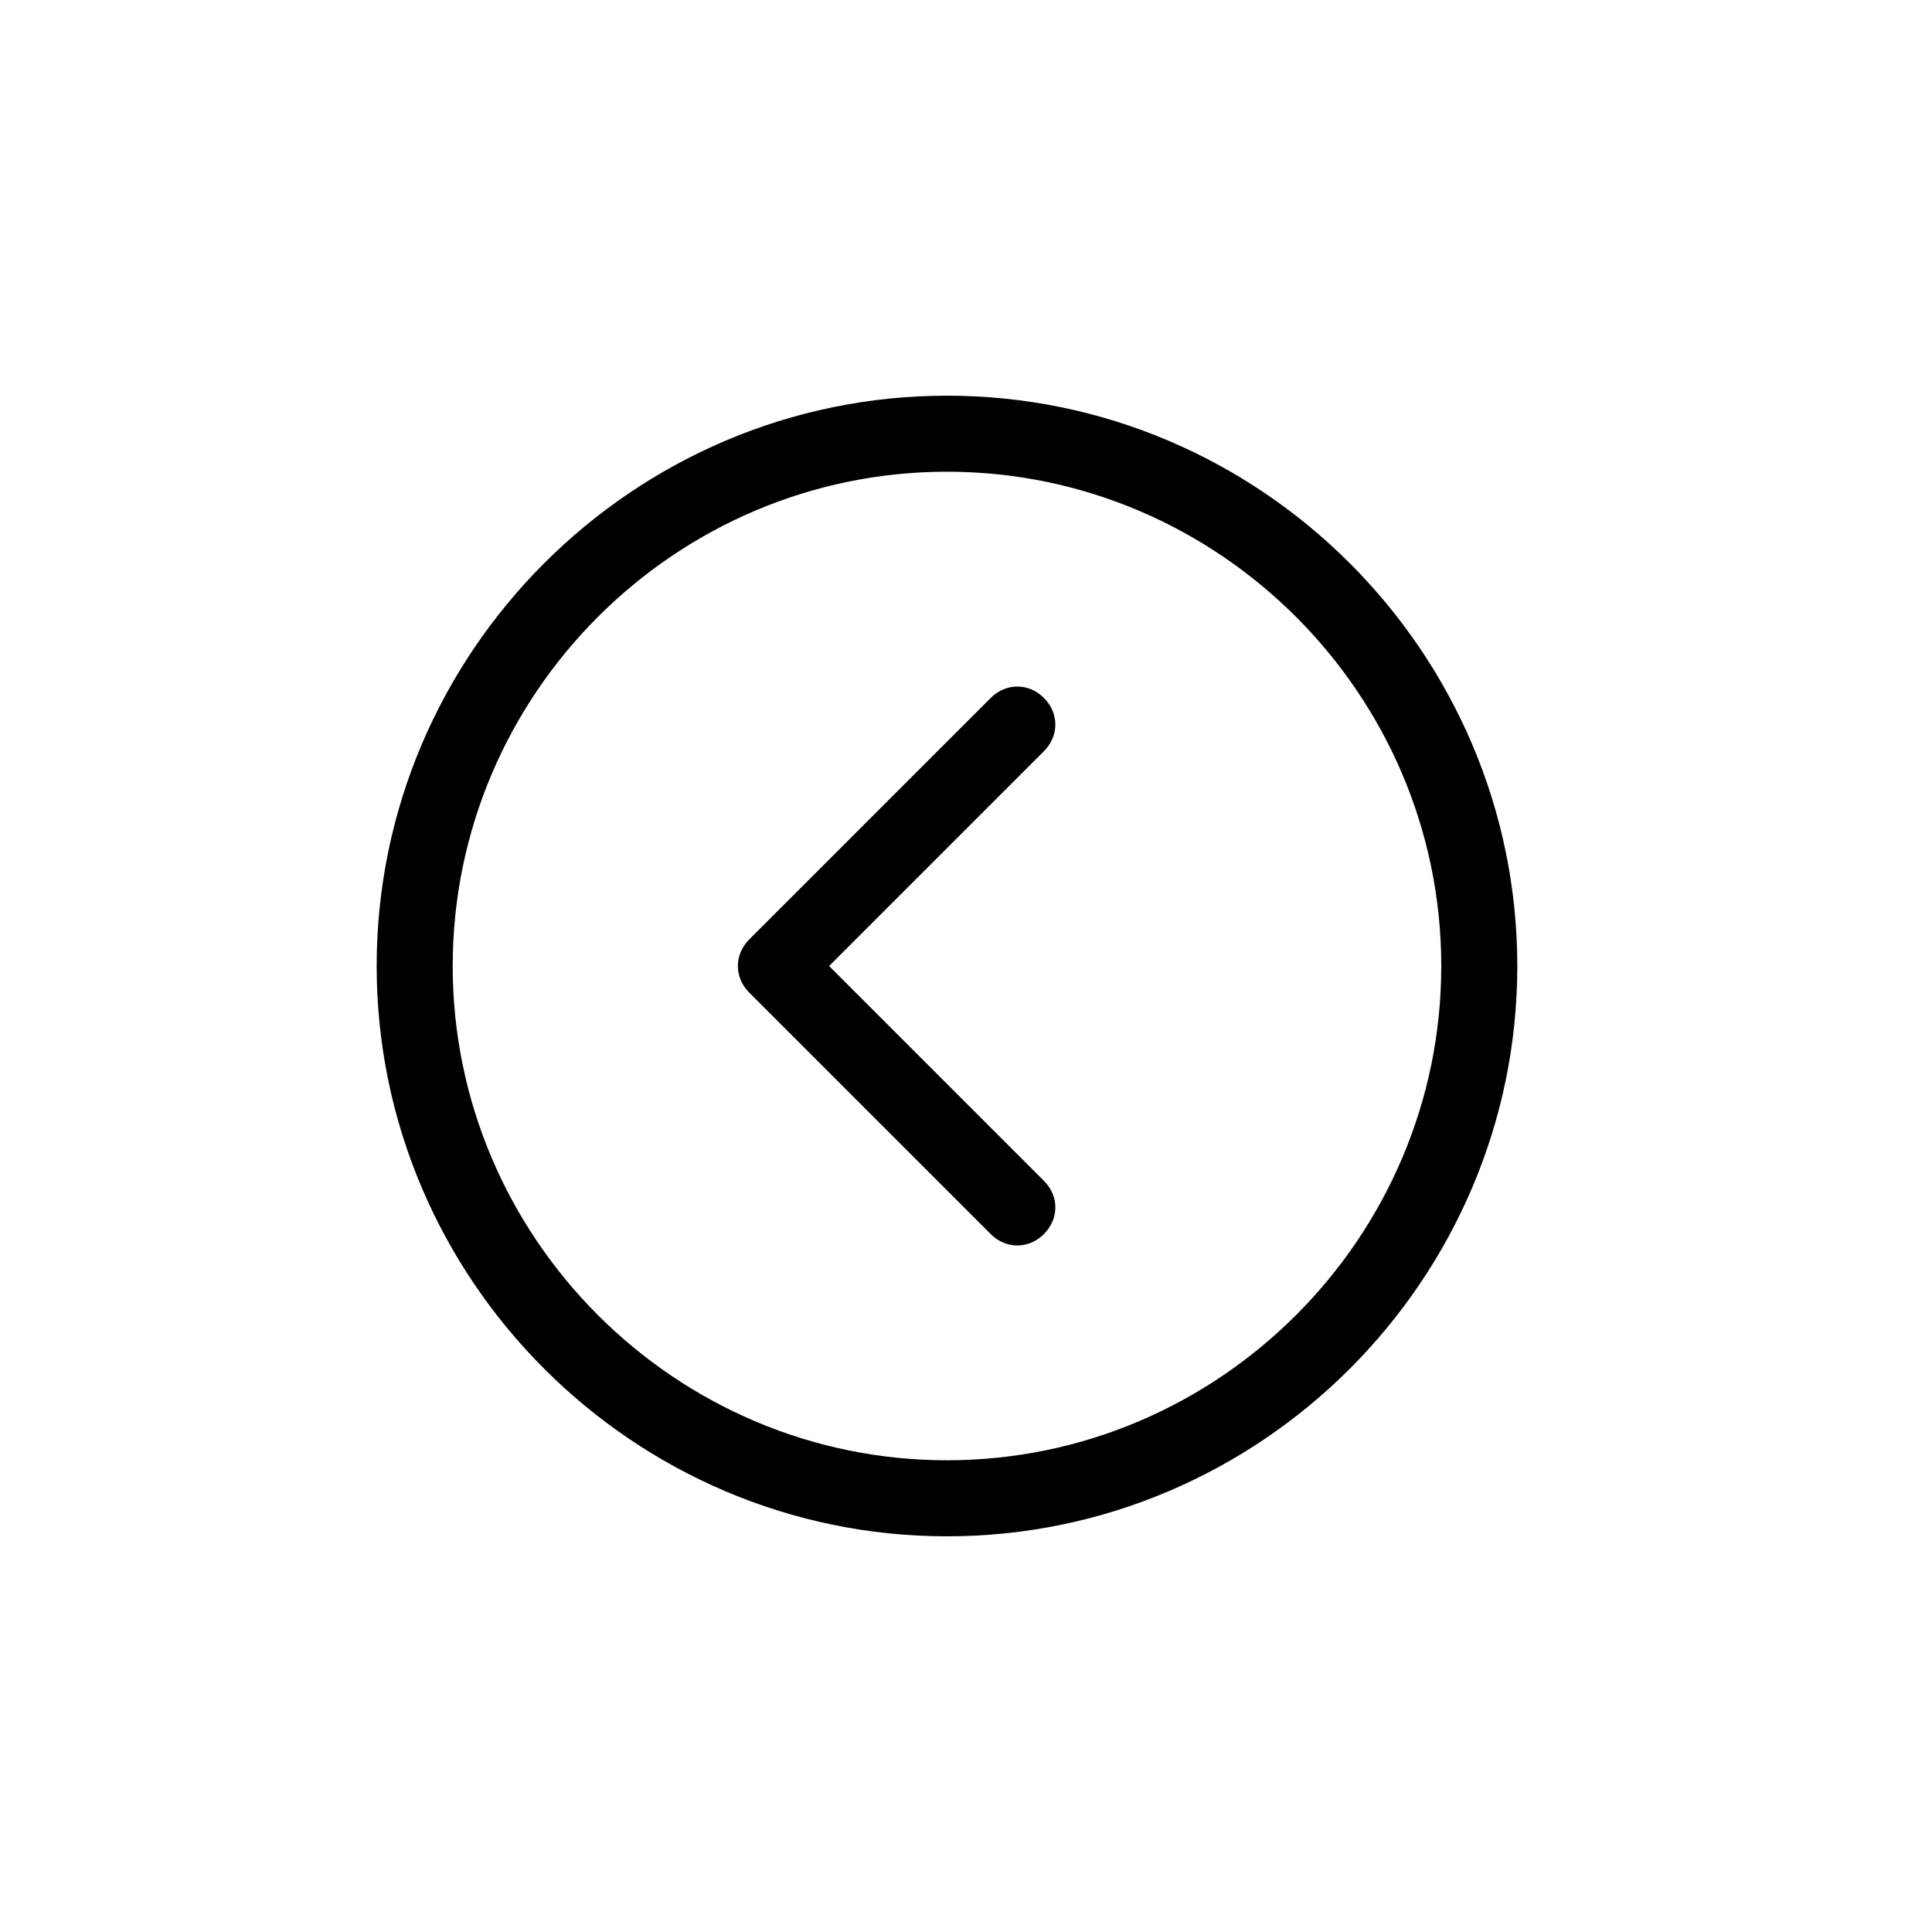 <?xml version="1.0" encoding="UTF-8"?>
<!-- Uploaded to: SVG Repo, www.svgrepo.com, Generator: SVG Repo Mixer Tools -->
<svg fill="#000000" width="800px" height="800px" version="1.1" viewBox="144 144 512 512" xmlns="http://www.w3.org/2000/svg">
 <path d="m394.96 248.86c-83.129 0-151.14 68.016-151.14 151.14s68.016 151.14 151.14 151.14c83.129 0 151.14-68.016 151.14-151.14-0.004-83.129-68.016-151.14-151.14-151.14zm0 282.13c-72.043 0-130.99-58.945-130.99-130.99 0-72.043 58.945-130.99 130.99-130.99 72.043 0 130.99 58.945 130.99 130.99-0.004 72.047-58.949 130.99-130.99 130.99zm25.695-187.92-56.934 56.934 56.93 56.93c4.035 4.031 4.035 10.078 0 14.105-4.031 4.039-10.07 4.035-14.105 0l-63.984-63.984c-2.012-2.016-3.019-4.535-3.019-7.051 0-2.519 1.008-5.039 3.023-7.055l63.984-63.984c4.031-4.031 10.078-4.031 14.105 0s4.027 10.078 0 14.105z"/>
</svg>